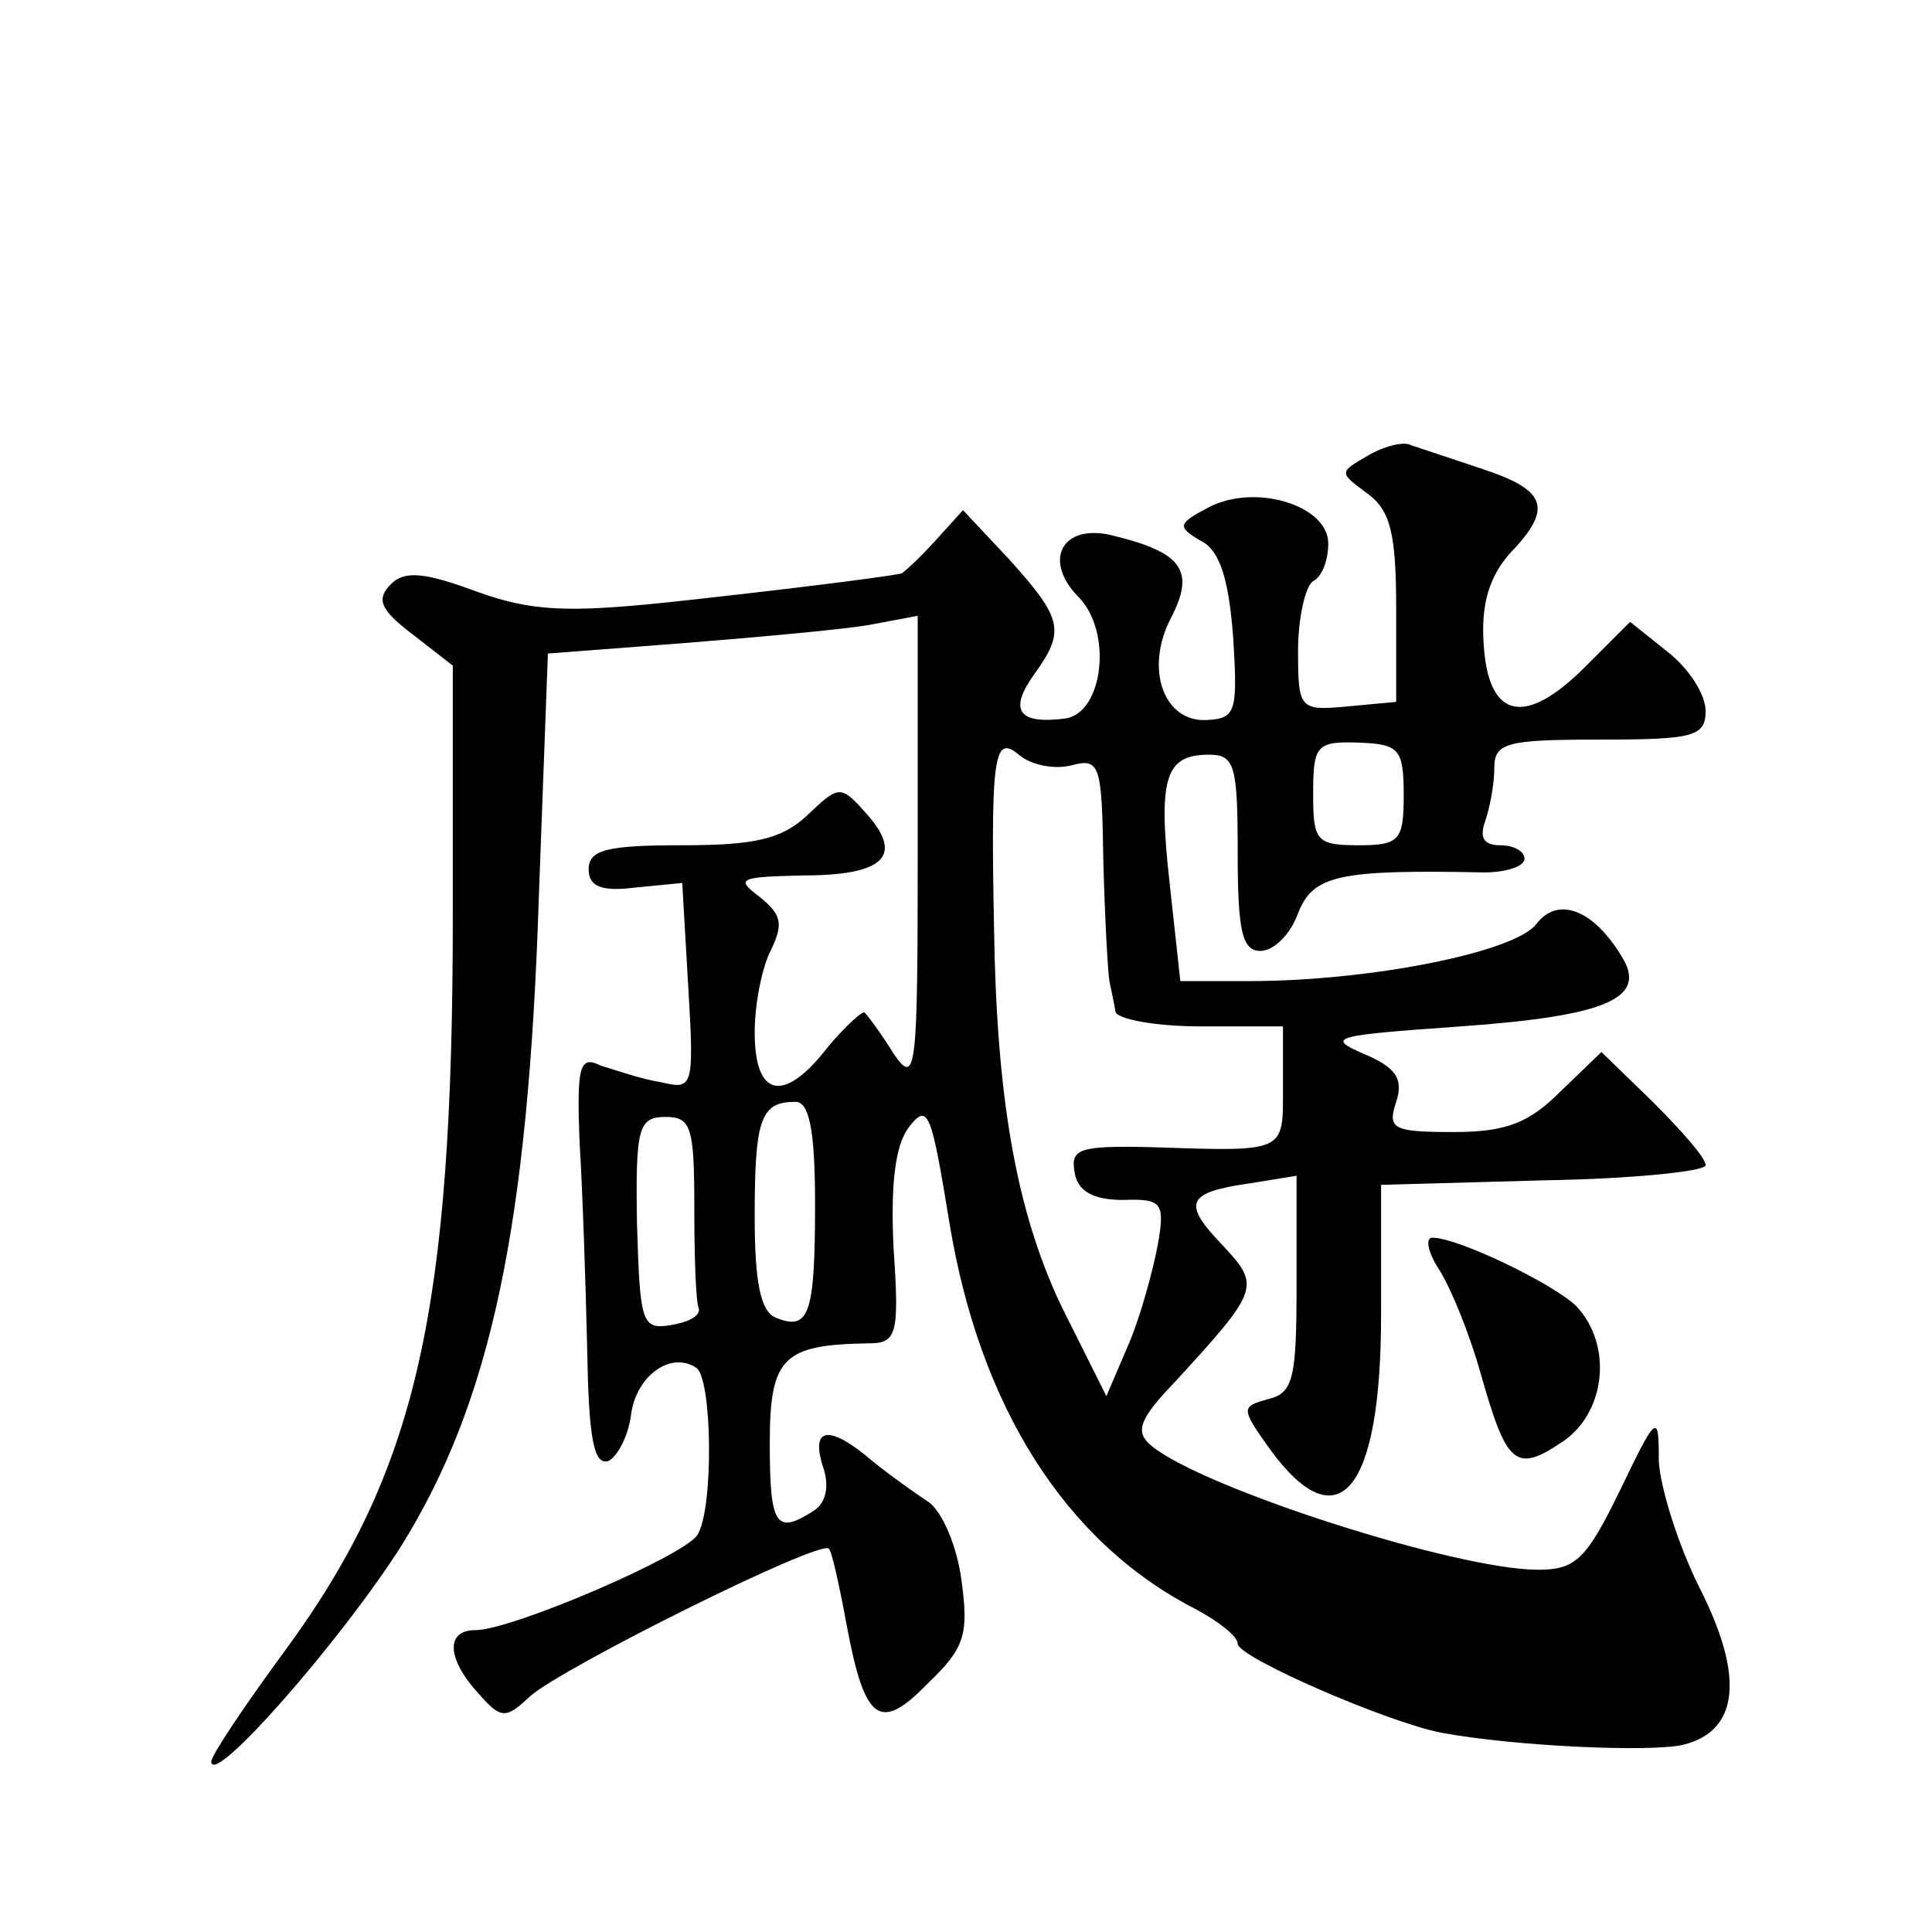 <?xml version="1.0" standalone="no"?>
<!DOCTYPE svg PUBLIC "-//W3C//DTD SVG 20010904//EN"
 "http://www.w3.org/TR/2001/REC-SVG-20010904/DTD/svg10.dtd">
<svg version="1.0" xmlns="http://www.w3.org/2000/svg"
 width="128pt" height="128pt" viewBox="0 0 128 128"
 preserveAspectRatio="xMidYMid meet">
<g transform="translate(0,128) scale(0.1,-0.1)"
fill="#0" stroke="none">
<path d="M906 978 c-19 -11 -19 -11 0 -25 15 -11 19 -26 19 -76 l0 -62 -32 -3 c-32
-3 -33 -2 -33 37 0 22 5 43 10 46 6 3 10 14 10 25 0 25 -48 40 -79 24 -21 -11 -21
-13 -6 -22 13 -6 19 -25 22 -64 3 -49 2 -54 -17 -55 -29 -2 -42 34 -24 68 16 31
7 43 -38 54 -34 9 -48 -16 -23 -41 22 -23 16 -76 -9 -80 -31 -4 -38 5 -21 29 21
29 19 37 -16 76 l-31 33 -19 -21 c-11 -12 -21 -21 -22 -21 -15 -3 -89 -12 -154
-19 -67 -7 -91 -6 -127 7 -35 13 -48 14 -57 5 -10 -10 -7 -17 14 -33 l27 -21 0
-165 c0 -263 -24 -368 -110 -486 -28 -38 -50 -71 -50 -75 0 -18 86 80 126 143 59
95 84 211 91 430 l6 161 91 7 c50 4 105 9 122 12 l32 6 0 -157 c0 -145 -1 -155
-16 -133 -8 13 -17 25 -19 27 -1 2 -12 -8 -24 -22 -29 -38 -49 -35 -49 9 0 19 5
44 11 55 8 17 7 23 -8 35 -16 12 -13 13 29 14 54 0 67 13 42 41 -17 19 -18 19 -39
-1 -17 -16 -35 -20 -83 -20 -50 0 -62 -3 -62 -16 0 -11 8 -15 31 -12 l31 3 4 -69
c4 -67 3 -68 -18 -63 -13 2 -30 8 -40 11 -14 7 -16 0 -14 -51 2 -32 4 -93 5 -136
1 -58 4 -78 14 -75 6 3 13 16 15 30 3 26 26 43 43 32 11 -6 12 -94 1 -111 -9 -14
-123 -63 -147 -63 -20 0 -19 -19 2 -42 15 -17 18 -17 34 -2 21 19 192 104 198 98
2 -1 7 -24 12 -51 12 -64 22 -71 54 -38 24 23 27 32 22 68 -3 23 -13 46 -22 52
-9 6 -26 18 -37 27 -28 24 -41 23 -33 -3 5 -14 2 -25 -6 -30 -25 -16 -29 -10 -29
45 0 57 9 65 65 66 19 0 21 5 17 63 -2 42 1 68 10 80 13 17 15 10 27 -63 20 -122
77 -212 163 -256 15 -8 28 -18 28 -23 0 -9 99 -52 135 -59 49 -9 138 -13 160 -8
37 9 41 45 11 104 -14 28 -26 66 -27 84 0 32 -1 32 -26 -20 -22 -45 -29 -52 -54
-52 -54 0 -222 54 -256 82 -11 9 -9 17 15 42 57 62 57 64 32 91 -27 28 -24 35 18
41 l31 5 0 -72 c0 -62 -2 -72 -19 -76 -18 -5 -18 -6 2 -34 45 -61 73 -27 73 90
l0 86 108 3 c59 1 107 6 107 10 0 5 -16 23 -35 42 l-34 33 -27 -26 c-21 -21 -36
-27 -71 -27 -40 0 -44 2 -38 20 5 15 0 23 -22 32 -25 11 -19 12 65 18 98 7 124
19 106 47 -19 31 -42 39 -56 21 -14 -19 -111 -38 -190 -38 l-46 0 -7 64 c-8 71
-3 86 26 86 17 0 19 -7 19 -65 0 -52 3 -65 15 -65 9 0 20 11 25 25 10 25 26 29
123 27 15 0 27 4 27 9 0 5 -7 9 -16 9 -11 0 -14 5 -10 16 3 9 6 24 6 35 0 17 8
19 70 19 62 0 70 2 70 19 0 11 -11 28 -25 39 l-25 20 -30 -30 c-40 -40 -64 -34
-67 15 -2 27 4 45 17 60 29 30 25 42 -17 56 -21 7 -42 14 -48 16 -5 3 -19 -1 -29
-7z m-196 -205 c19 5 20 0 21 -64 1 -38 3 -73 4 -79 1 -5 3 -14 4 -20 0 -5 26 -10
56 -10 l55 0 0 -40 c0 -44 3 -43 -88 -40 -47 1 -53 -1 -50 -17 2 -12 12 -18 32
-18 26 1 28 -2 23 -30 -3 -16 -11 -46 -19 -65 l-15 -35 -25 50 c-32 62 -46 135
-49 240 -3 135 -1 149 16 135 8 -7 24 -10 35 -7z m220 -20 c0 -30 -3 -33 -30 -33
-28 0 -30 3 -30 34 0 32 2 35 30 34 27 -1 30 -4 30 -35z m-390 -271 c0 -73 -4 -84
-26 -75 -10 4 -14 23 -14 67 0 65 4 76 27 76 9 0 13 -18 13 -68z m-80 -2 c0 -33
1 -63 3 -67 1 -5 -7 -9 -19 -11 -19 -3 -20 2 -22 68 -1 63 1 70 19 70 17 0 19 -7
19 -60z M954 438 c8 -13 20 -43 27 -68 17 -60 23 -66 53 -46 30 19 35 65 10 91
-16 15 -78 45 -95 45 -5 0 -3 -10 5 -22z"/>
</g>
</svg>
